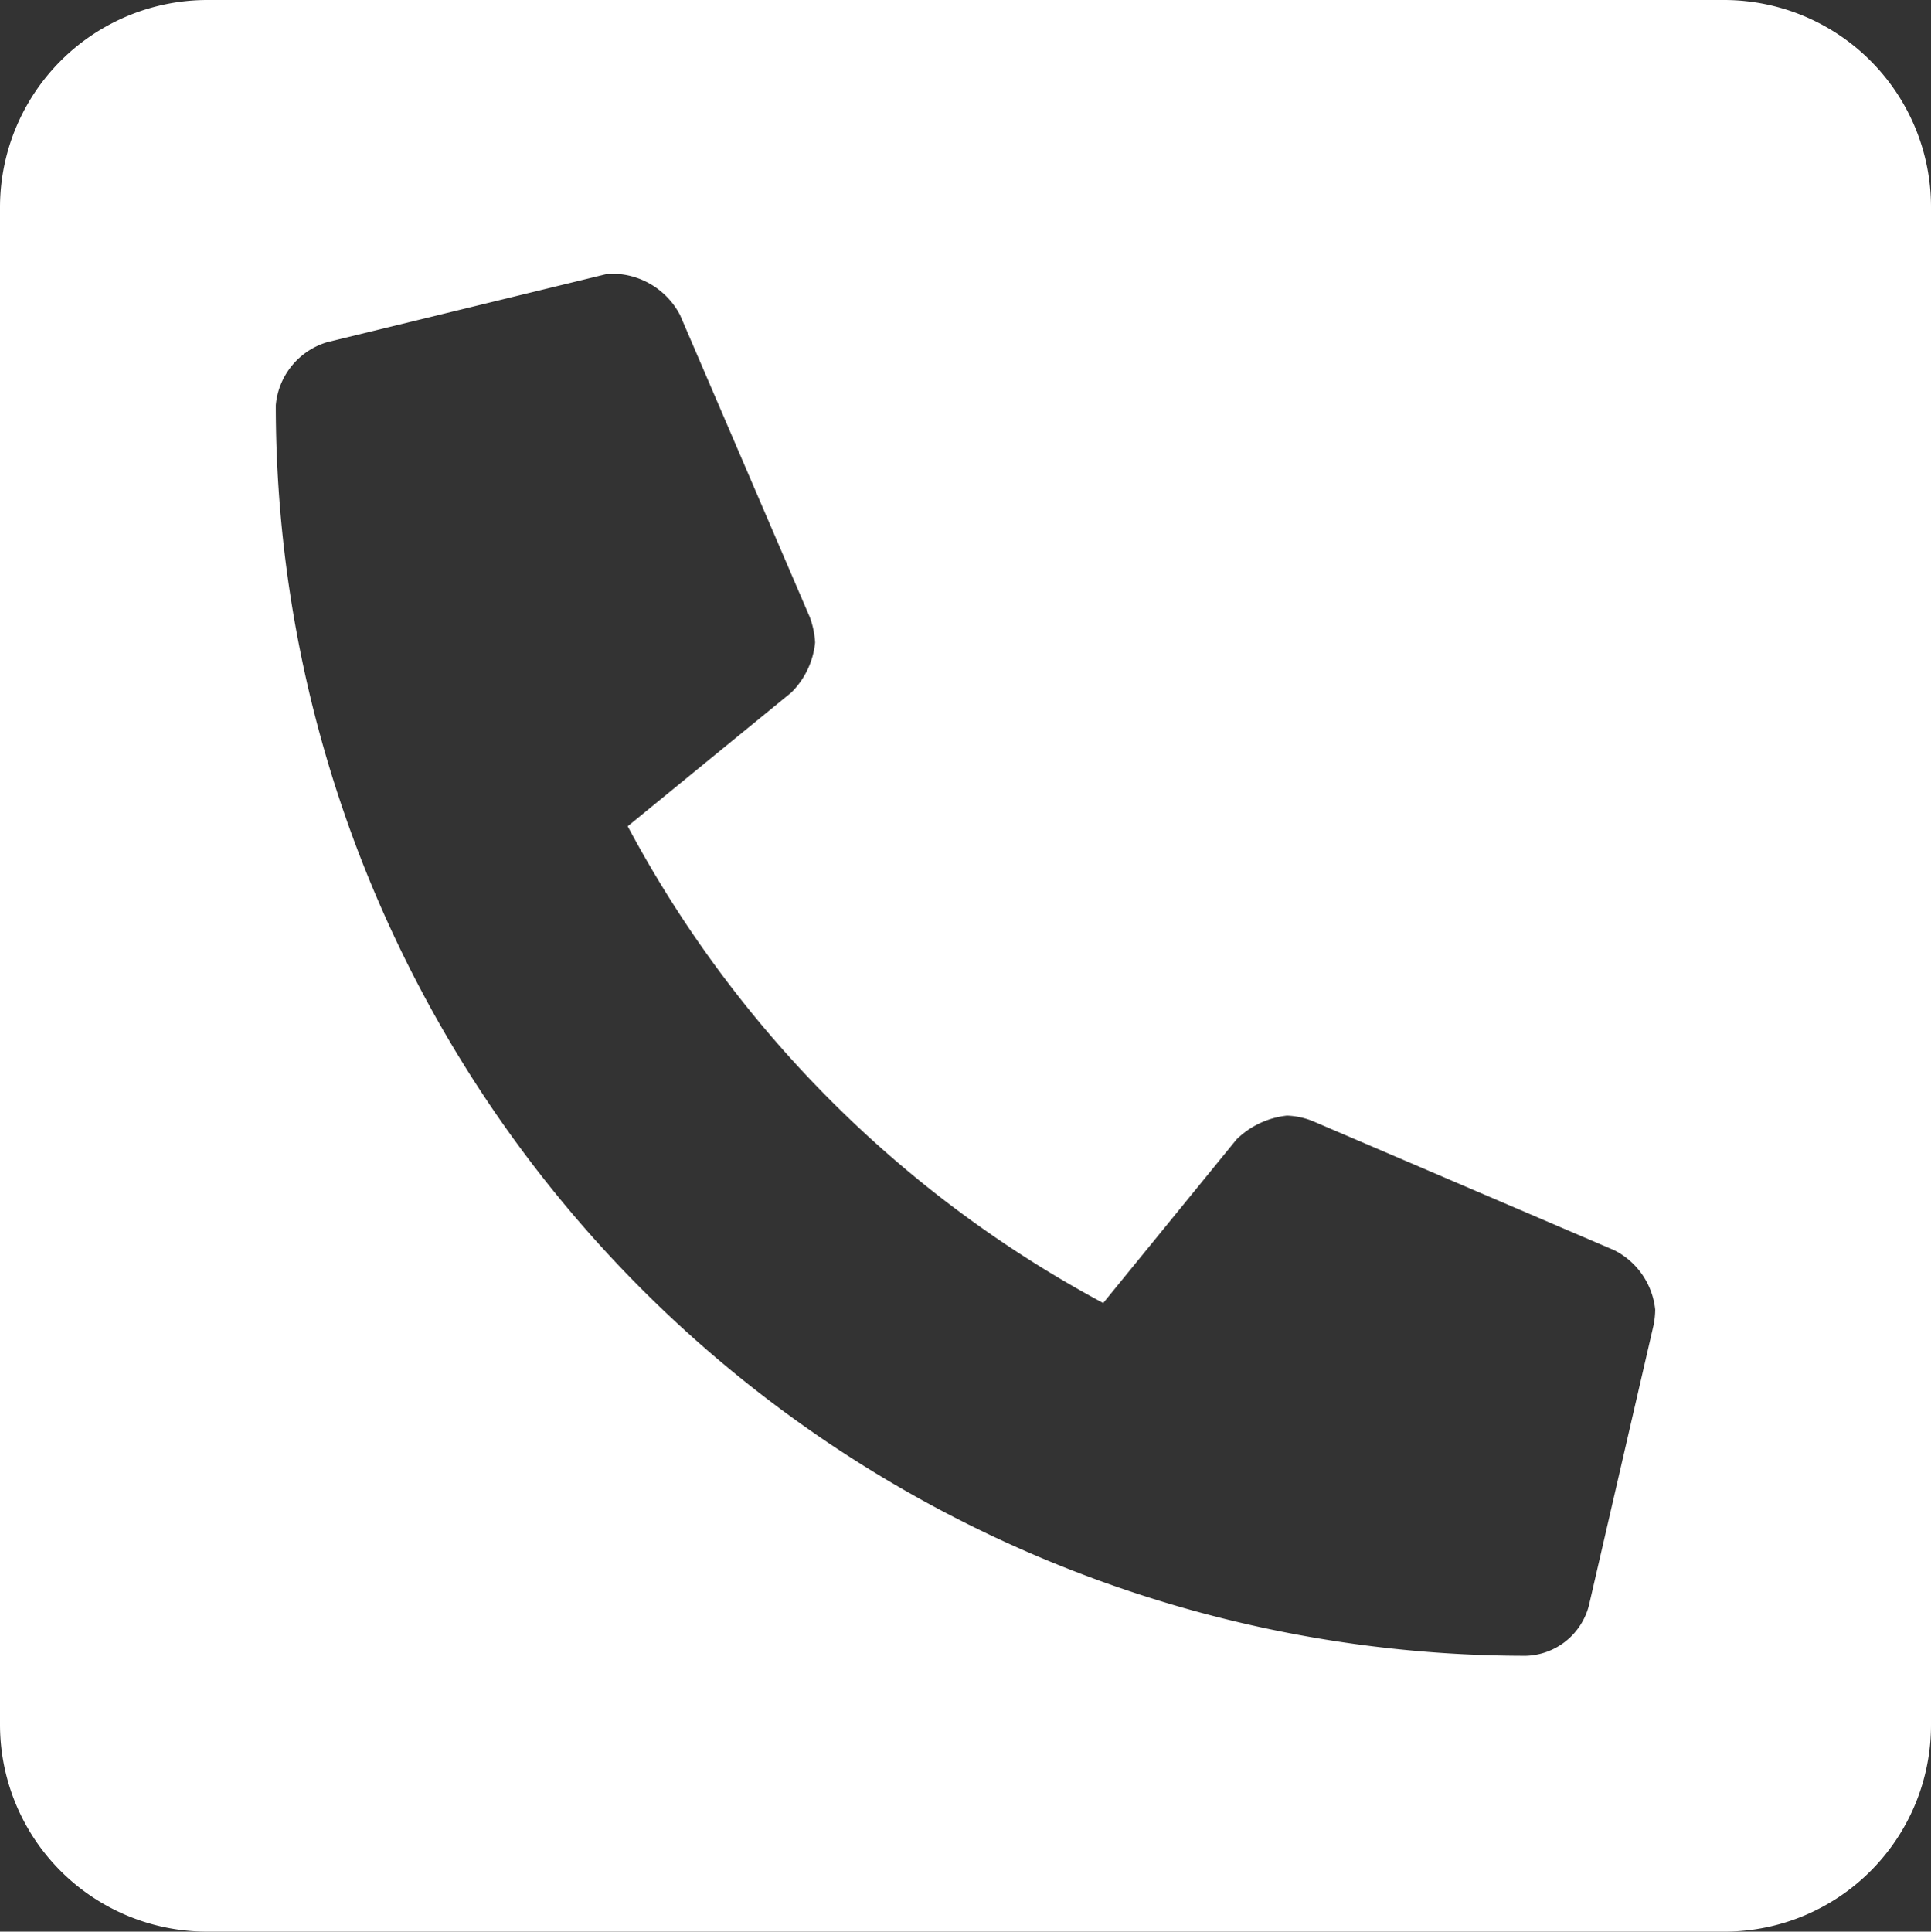 <svg xmlns="http://www.w3.org/2000/svg" viewBox="0 0 47.19 47.2"><rect x="0" y="0" width="47.19" height="47.2" fill="#333333" stroke="none"/><defs><style>.cls-1{isolation:isolate;}.cls-2{fill:#fff;}</style></defs><g id="レイヤー_2" data-name="レイヤー 2"><g id="レイヤー_1-2" data-name="レイヤー 1"><g class="cls-1"><path class="cls-2" d="M47.19,5.06V42.14a5.05,5.05,0,0,1-5,5.06H5.06A5.06,5.06,0,0,1,0,42.14V5.06A5.07,5.07,0,0,1,5.06,0H42.14A5.06,5.06,0,0,1,47.19,5.06ZM40.45,32a1.84,1.84,0,0,0-1-1.45l-7.38-3.16a1.86,1.86,0,0,0-.62-.13,2.08,2.08,0,0,0-1.23.58l-3.26,4A28.35,28.35,0,0,1,15.34,20.19l4-3.27a2,2,0,0,0,.58-1.22,2.14,2.14,0,0,0-.13-.62L16.62,7.7a1.88,1.88,0,0,0-1.45-1l-.36,0L8,8.36A1.77,1.77,0,0,0,6.74,9.9,30.56,30.56,0,0,0,37.29,40.46a1.64,1.64,0,0,0,1.54-1.23l1.58-6.85A2,2,0,0,0,40.45,32Z"/></g></g></g></svg>